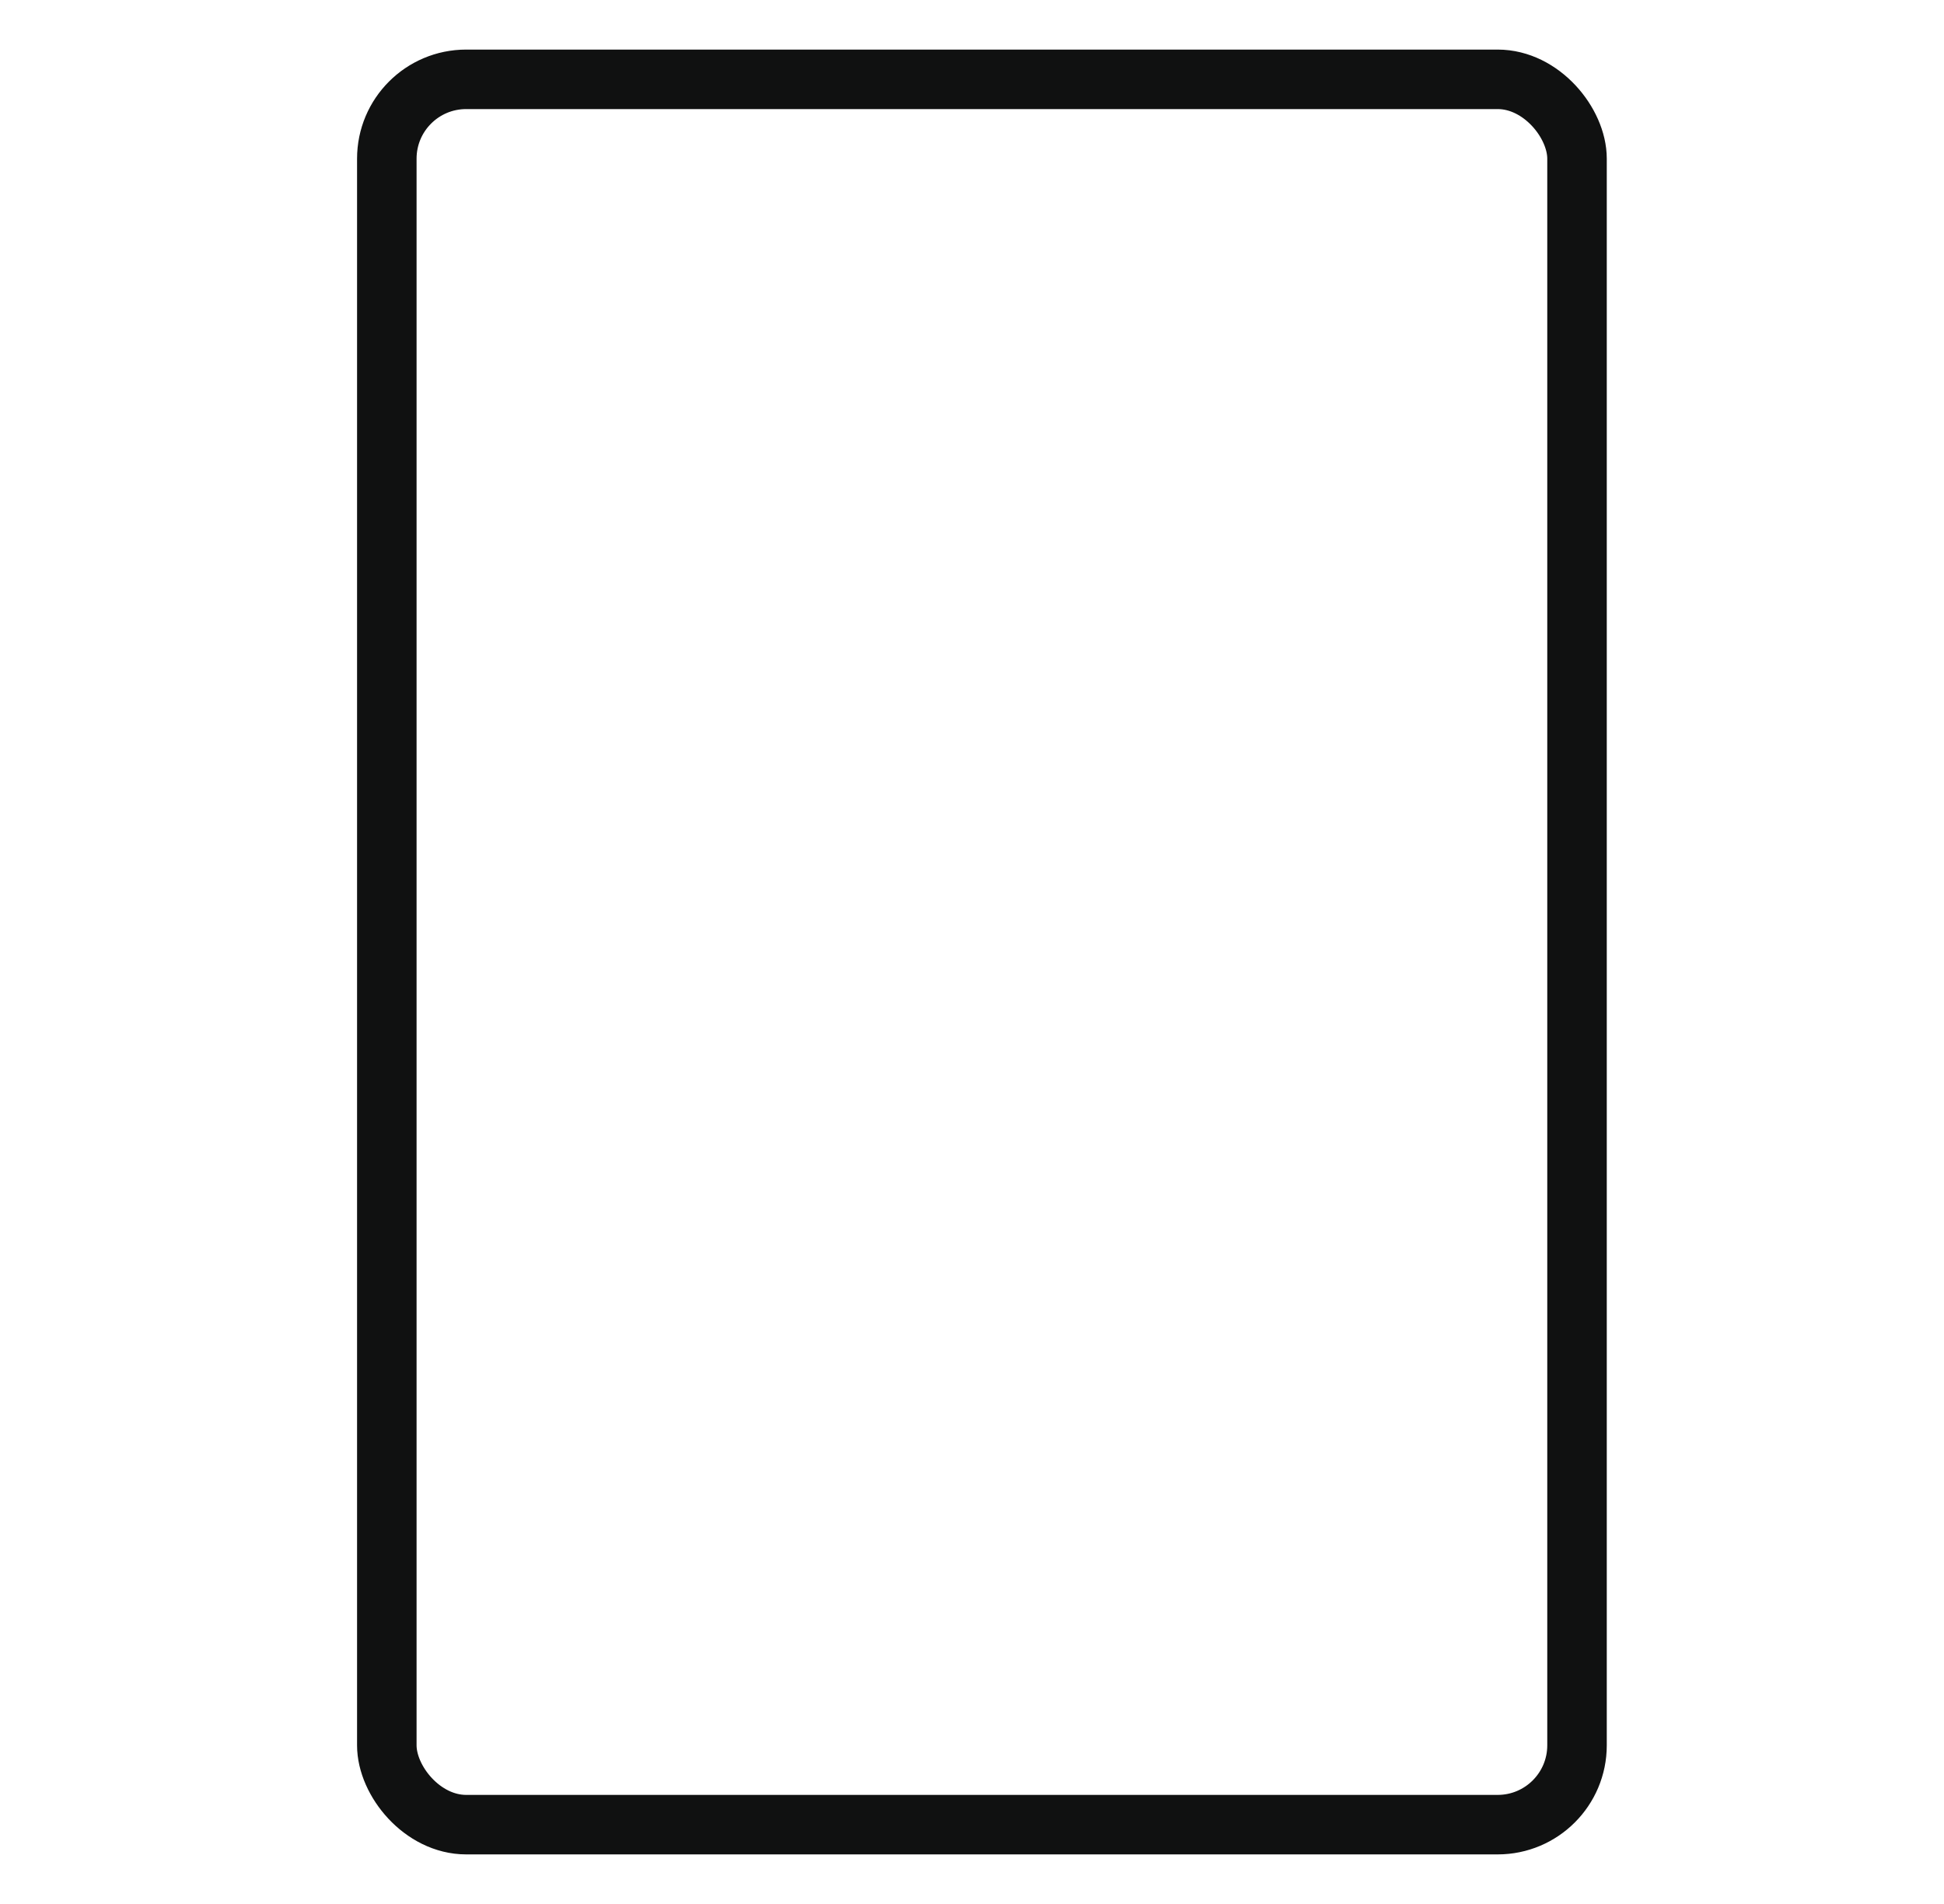 <svg width="49" height="48" viewBox="0 0 49 48" fill="none" xmlns="http://www.w3.org/2000/svg">
<rect x="9.75" y="2" width="30" height="44" rx="2" stroke="#101111" stroke-width="1.5" stroke-miterlimit="10"/>
</svg>
